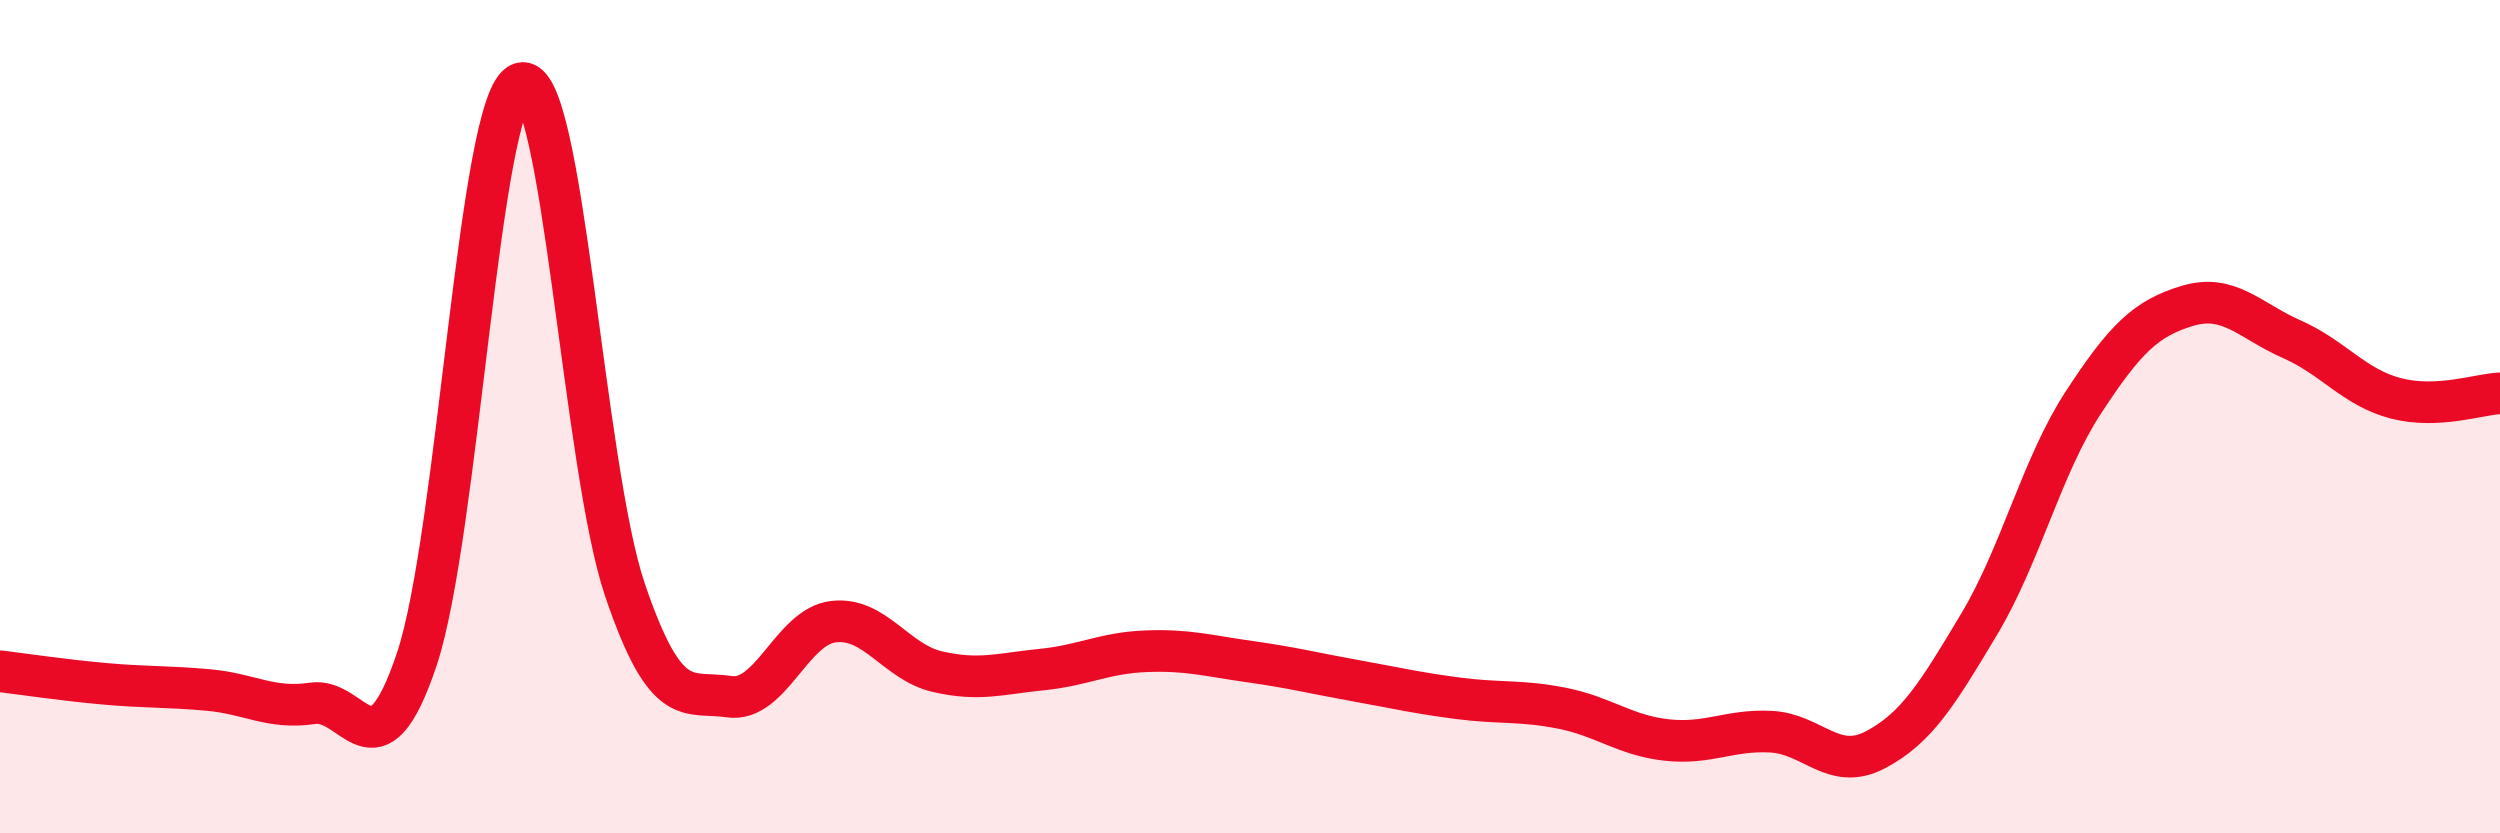 
    <svg width="60" height="20" viewBox="0 0 60 20" xmlns="http://www.w3.org/2000/svg">
      <path
        d="M 0,16.11 C 0.5,16.17 1.5,16.32 2.5,16.41 C 3.5,16.5 4,16.47 5,16.56 C 6,16.65 6.5,17.03 7.5,16.88 C 8.5,16.73 9,18.81 10,15.83 C 11,12.85 11.5,2.33 12.5,2 C 13.5,1.67 14,11.22 15,14.16 C 16,17.1 16.5,16.57 17.5,16.72 C 18.5,16.87 19,15.04 20,14.92 C 21,14.8 21.5,15.89 22.5,16.12 C 23.5,16.35 24,16.17 25,16.07 C 26,15.97 26.5,15.67 27.5,15.63 C 28.5,15.59 29,15.74 30,15.88 C 31,16.02 31.5,16.15 32.5,16.33 C 33.5,16.51 34,16.63 35,16.76 C 36,16.89 36.5,16.8 37.5,17 C 38.5,17.2 39,17.65 40,17.76 C 41,17.87 41.5,17.51 42.5,17.56 C 43.5,17.61 44,18.52 45,18 C 46,17.48 46.5,16.65 47.5,14.98 C 48.5,13.31 49,11.19 50,9.66 C 51,8.13 51.5,7.64 52.5,7.34 C 53.5,7.04 54,7.7 55,8.14 C 56,8.58 56.5,9.3 57.5,9.56 C 58.5,9.82 59.5,9.46 60,9.44L60 20L0 20Z"
        fill="#EB0A25"
        opacity="0.1"
        stroke-linecap="round"
        stroke-linejoin="round"
      />
      <path
        d="M 0,16.11 C 0.5,16.17 1.5,16.32 2.5,16.41 C 3.5,16.5 4,16.47 5,16.56 C 6,16.65 6.5,17.03 7.5,16.88 C 8.5,16.73 9,18.81 10,15.83 C 11,12.85 11.5,2.33 12.5,2 C 13.5,1.67 14,11.22 15,14.16 C 16,17.1 16.5,16.57 17.5,16.72 C 18.5,16.87 19,15.04 20,14.92 C 21,14.8 21.5,15.89 22.5,16.12 C 23.5,16.35 24,16.17 25,16.07 C 26,15.97 26.5,15.67 27.5,15.63 C 28.5,15.59 29,15.74 30,15.88 C 31,16.02 31.5,16.15 32.5,16.33 C 33.5,16.51 34,16.63 35,16.76 C 36,16.89 36.5,16.8 37.5,17 C 38.5,17.2 39,17.65 40,17.76 C 41,17.87 41.5,17.51 42.5,17.56 C 43.5,17.61 44,18.52 45,18 C 46,17.48 46.5,16.65 47.5,14.98 C 48.5,13.31 49,11.19 50,9.66 C 51,8.13 51.5,7.64 52.5,7.34 C 53.5,7.04 54,7.7 55,8.14 C 56,8.58 56.5,9.3 57.5,9.56 C 58.5,9.82 59.5,9.46 60,9.44"
        stroke="#EB0A25"
        stroke-width="1"
        fill="none"
        stroke-linecap="round"
        stroke-linejoin="round"
      />
    </svg>
  